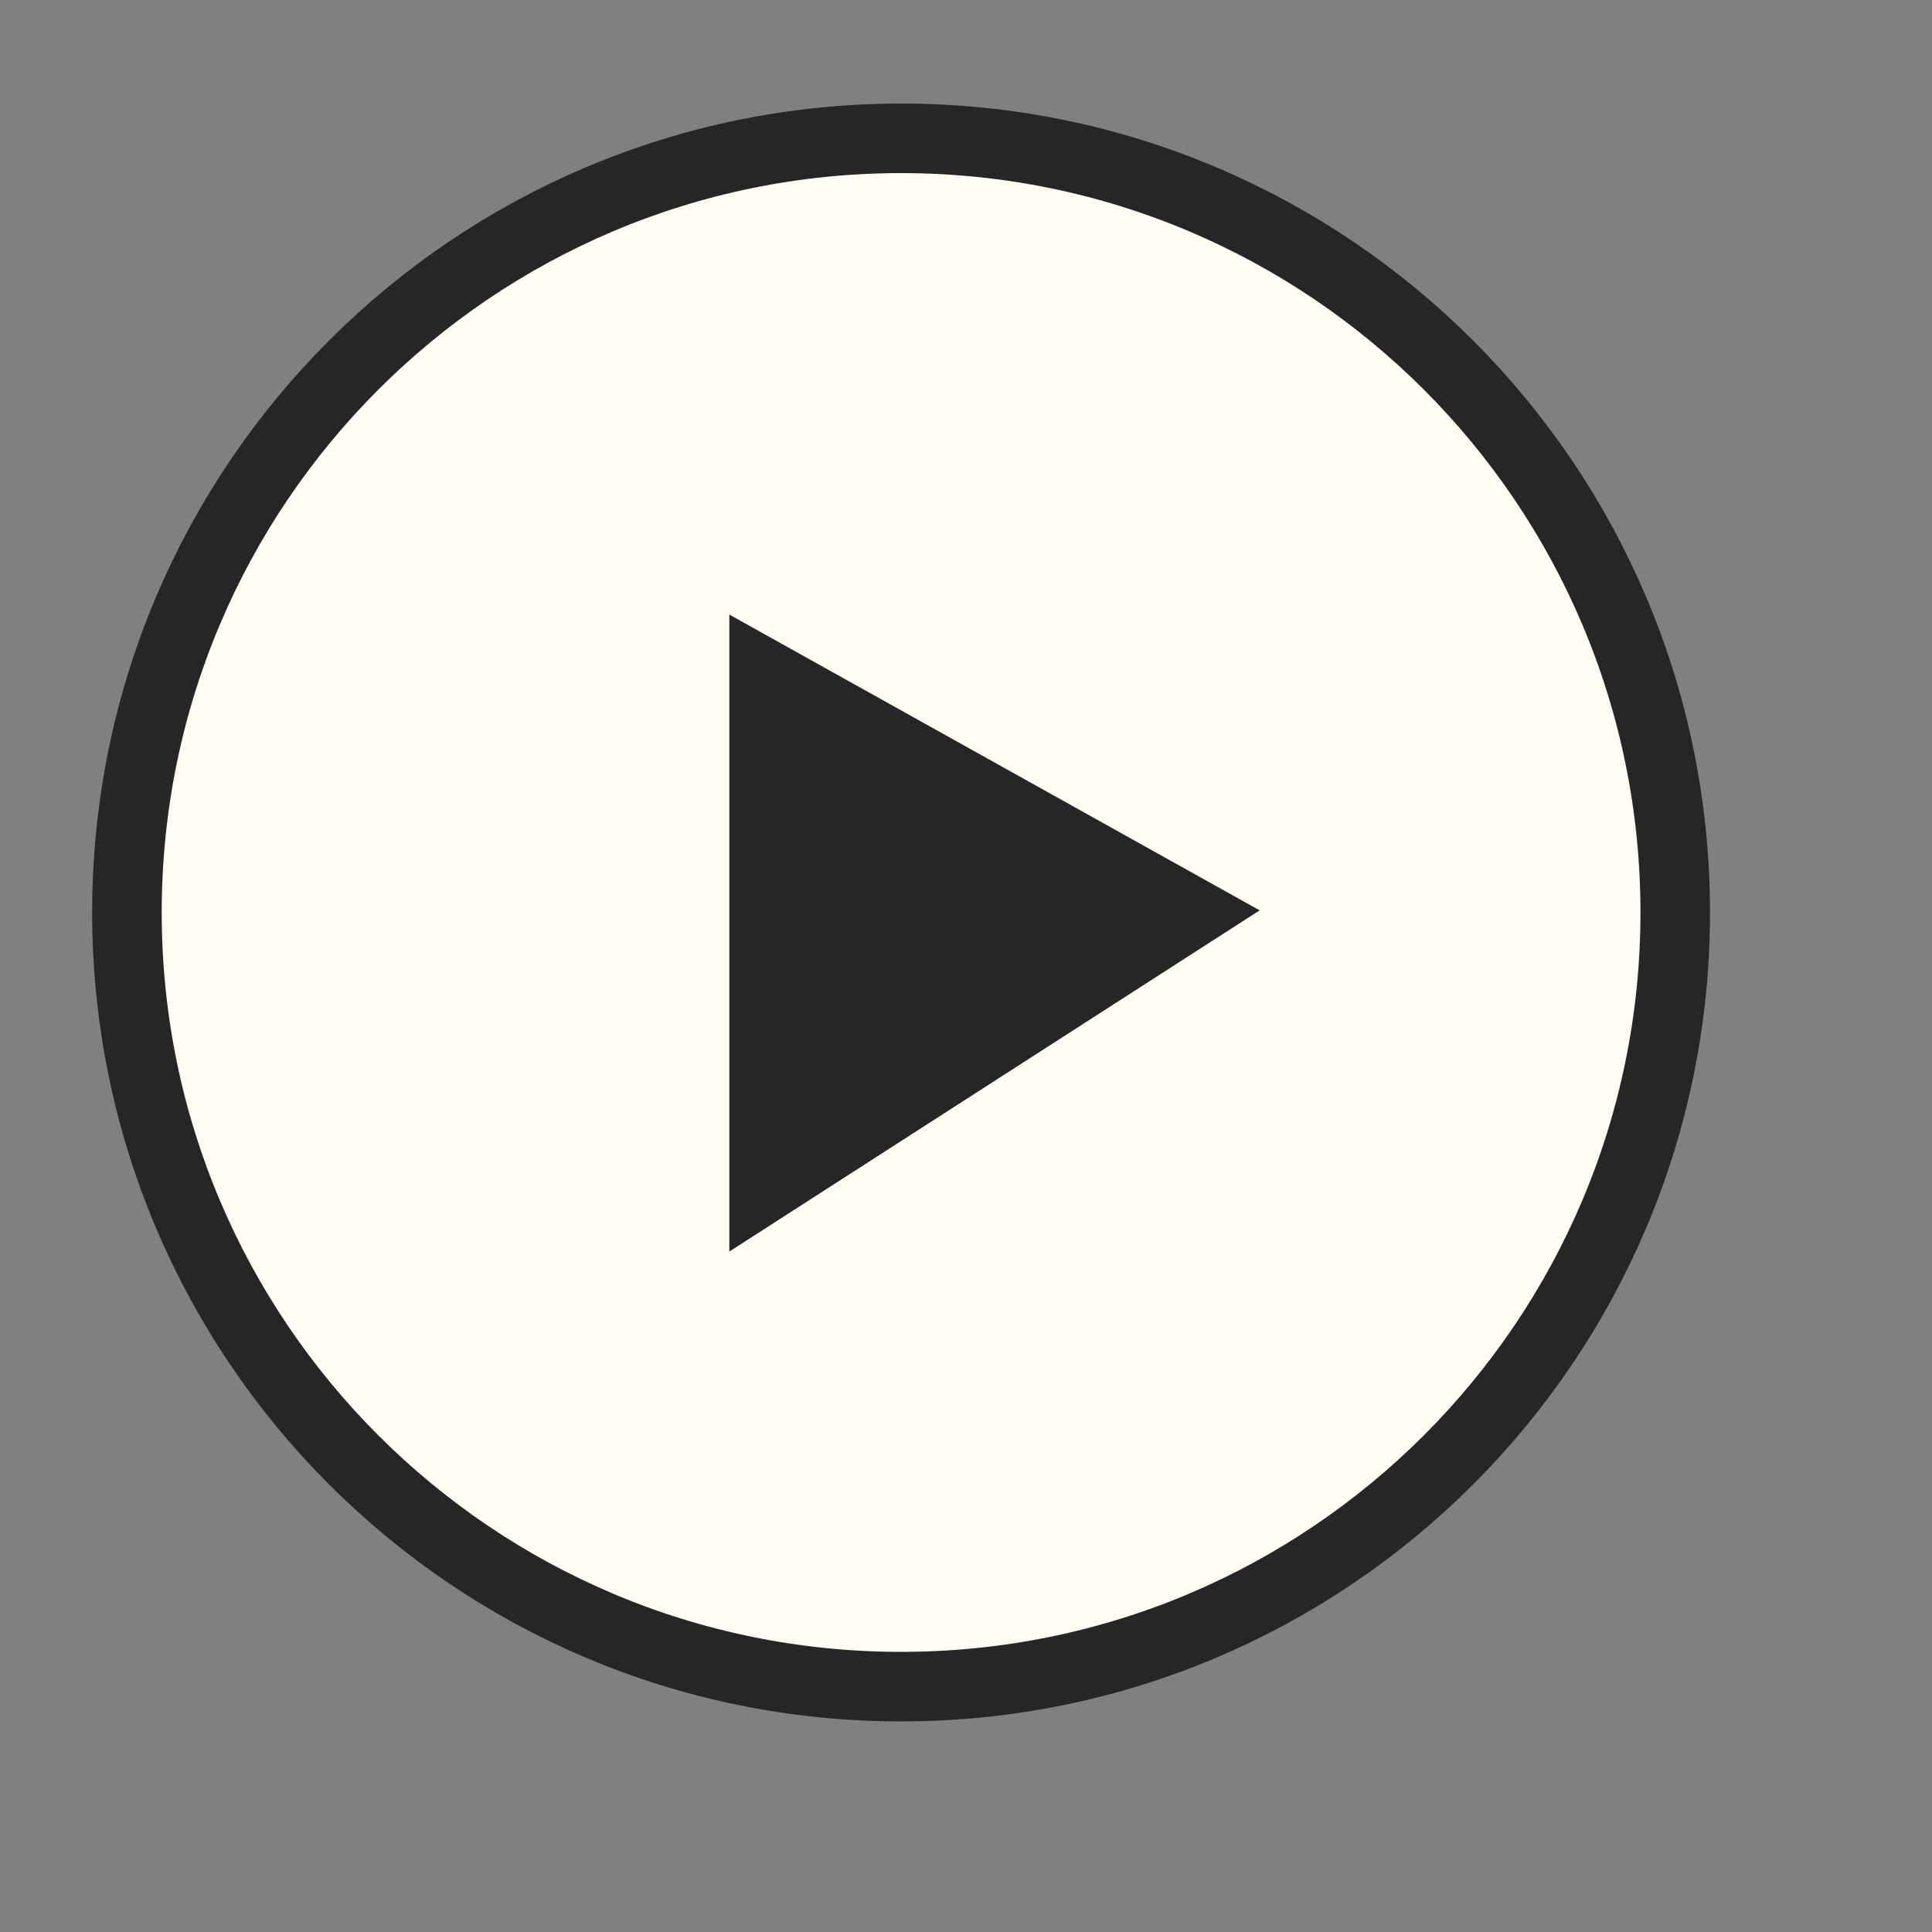 <?xml version="1.0" encoding="UTF-8" standalone="no"?><!DOCTYPE svg PUBLIC "-//W3C//DTD SVG 1.1//EN" "http://www.w3.org/Graphics/SVG/1.1/DTD/svg11.dtd"><svg width="100%" height="100%" viewBox="0 0 10 10" version="1.1" xmlns="http://www.w3.org/2000/svg" xmlns:xlink="http://www.w3.org/1999/xlink" xml:space="preserve" xmlns:serif="http://www.serif.com/" style="fill-rule:evenodd;clip-rule:evenodd;"><rect x="0" y="0" width="10" height="10" fill="#808080" stroke="none"/><rect id="FILM_EUROPE_logo_cerne" x="0.13" y="0.232" width="9.099" height="9.099" style="fill:none;"/><clipPath id="_clip1"><rect x="0.13" y="0.232" width="9.099" height="9.099"/></clipPath><g clip-path="url(#_clip1)"><path d="M4.664,8.73c2.213,0 4.007,-1.794 4.007,-4.007c-0,-2.213 -1.794,-4.007 -4.007,-4.007c-2.213,0 -4.007,1.794 -4.007,4.007c0,2.213 1.794,4.007 4.007,4.007" style="fill:#fffdf4;fill-rule:nonzero;"/><path d="M4.664,8.73c2.213,0 4.007,-1.794 4.007,-4.007c-0,-2.213 -1.794,-4.007 -4.007,-4.007c-2.213,0 -4.007,1.794 -4.007,4.007c0,2.213 1.794,4.007 4.007,4.007Z" style="fill:#fffdf4;fill-rule:nonzero;stroke:#262626;stroke-width:0.36px;"/><path d="M3.775,3.181l0,3.297l2.745,-1.766l-2.745,-1.531Z" style="fill:#262626;fill-rule:nonzero;"/></g></svg>